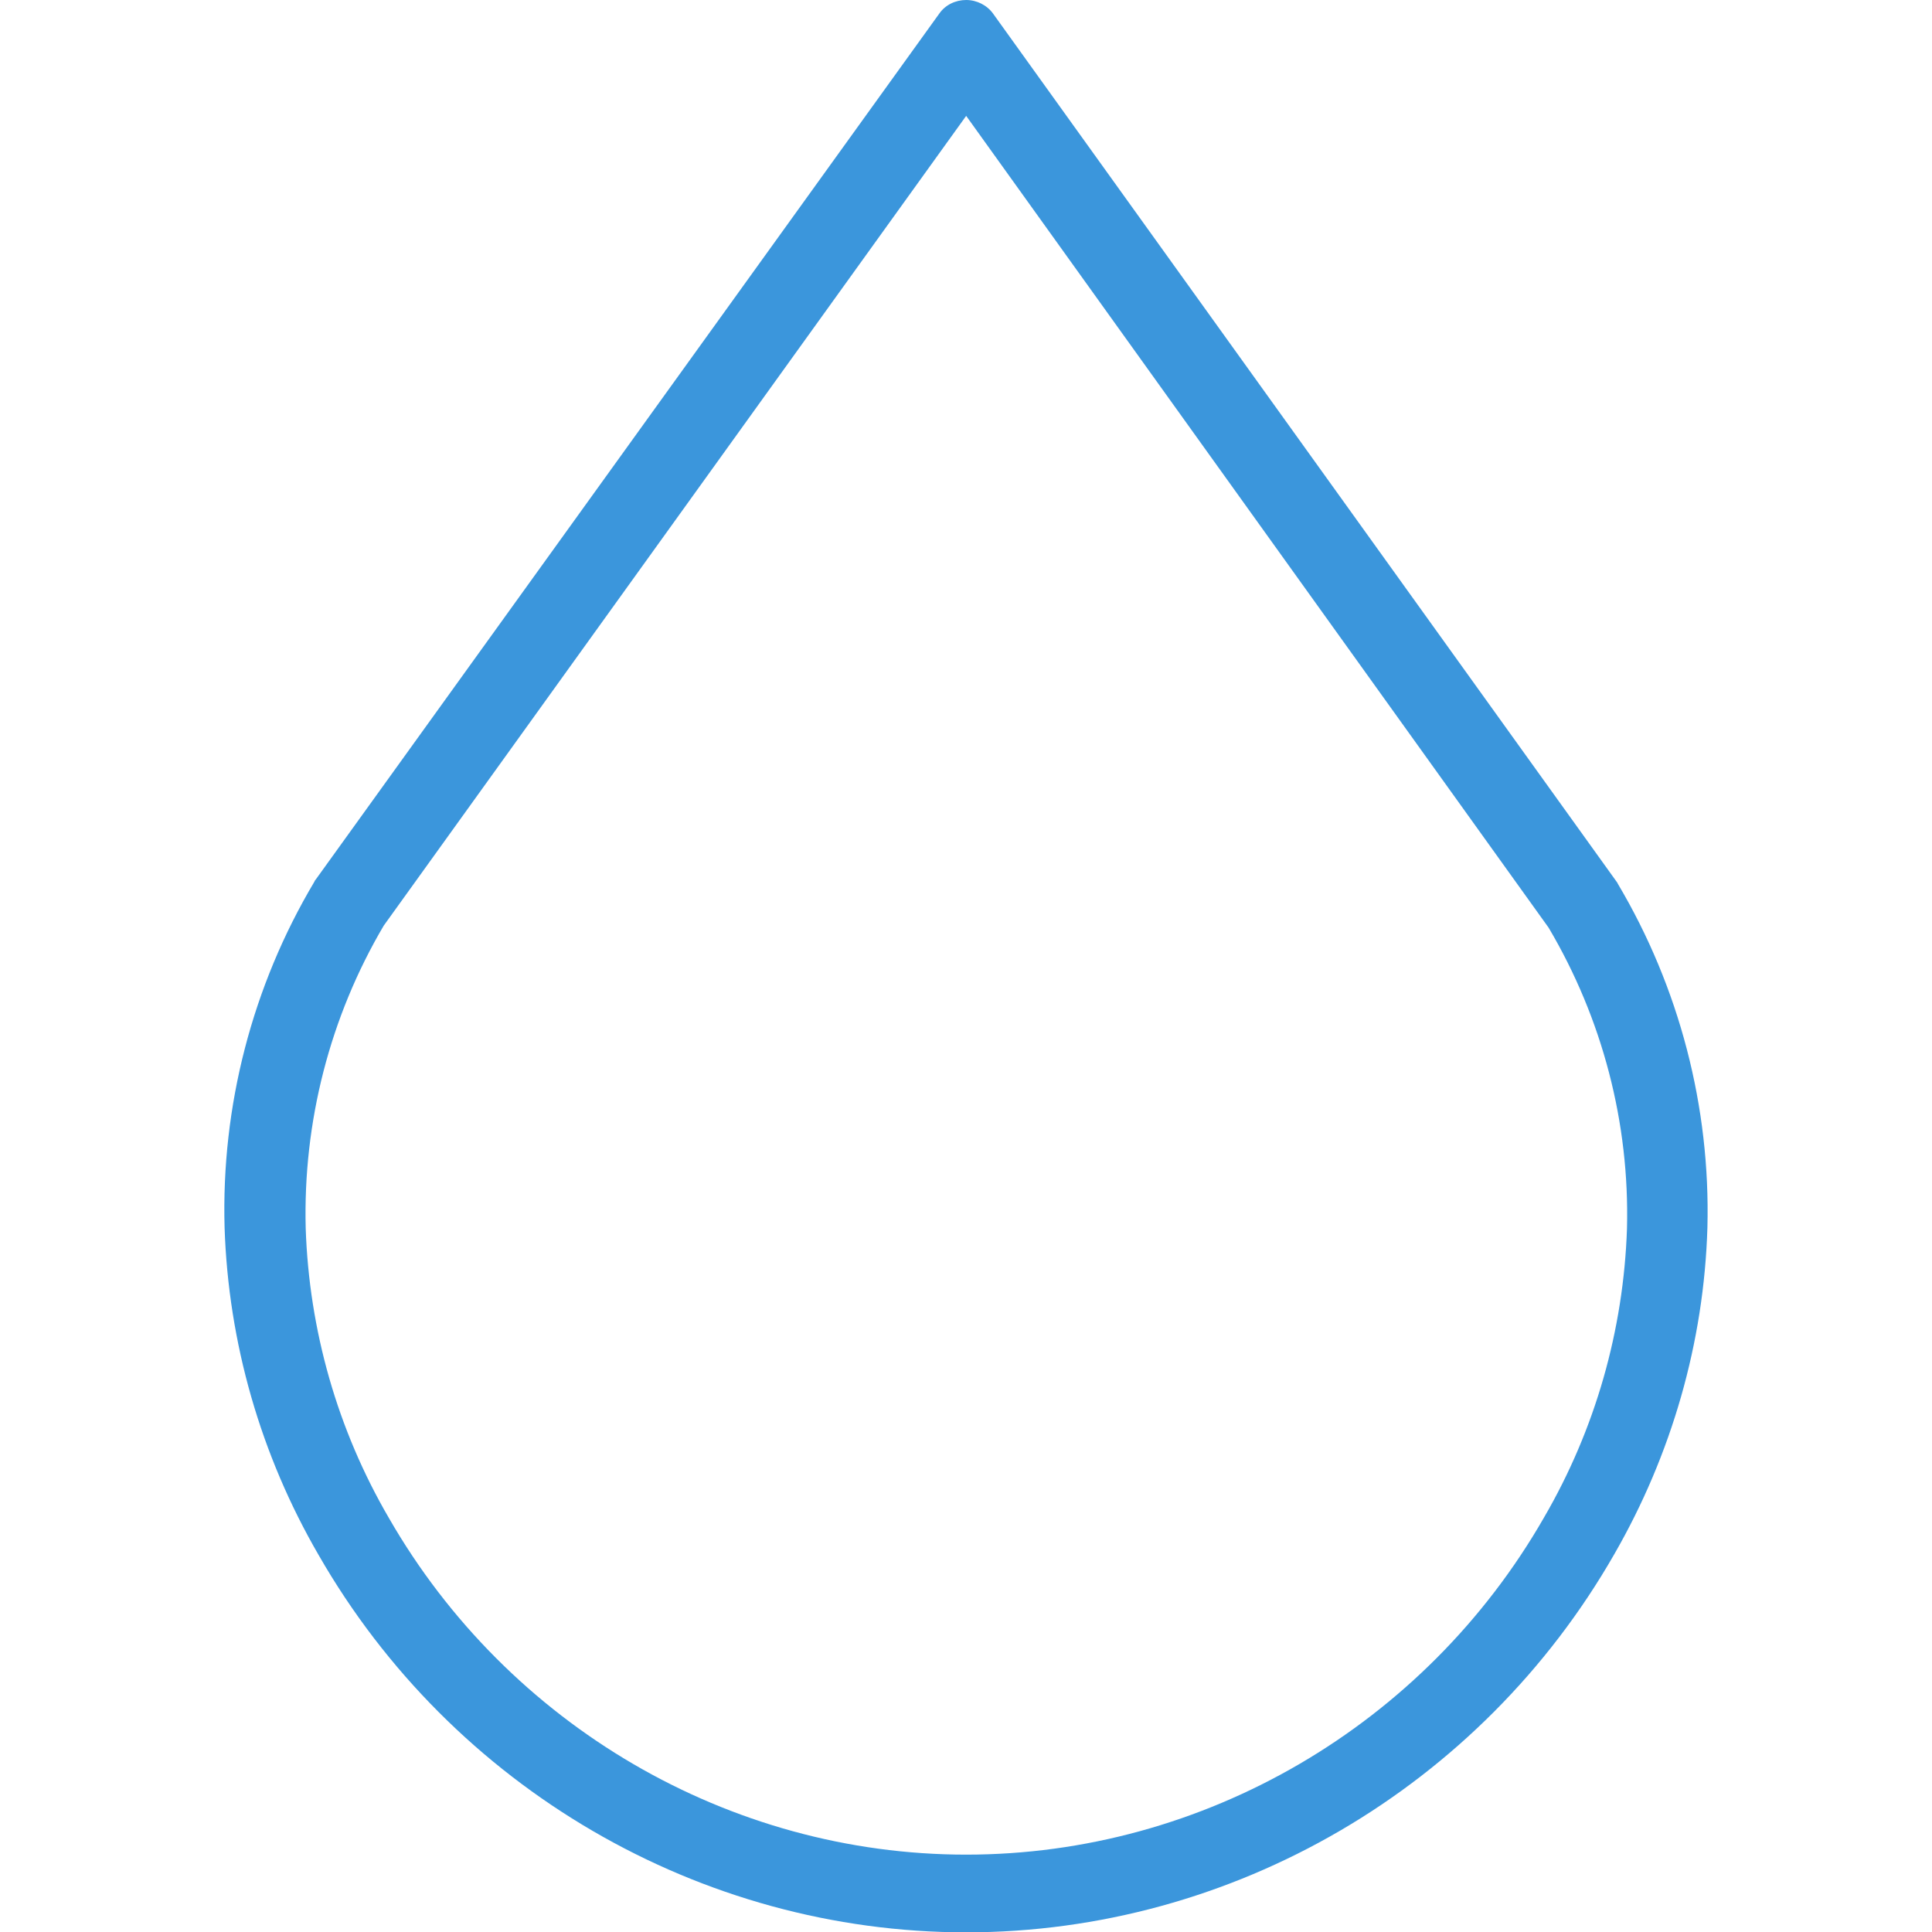<?xml version="1.0" encoding="UTF-8"?>
<!-- Generator: Adobe Illustrator 23.1.1, SVG Export Plug-In . SVG Version: 6.00 Build 0)  -->
<svg version="1.1" id="Ebene_1" xmlns="http://www.w3.org/2000/svg" x="0px" y="0px" viewBox="0 0 566.9 566.9"
     width="566.9" height="566.9" preserveAspectRatio="xMidYMid meet" style="enable-background:new 0 0 566.9 566.9;"
     xml:space="preserve">
<style type="text/css">
	.st0{fill:none;stroke:#000000;stroke-width:3;stroke-miterlimit:10;}
	.st1{fill:none;}
	.st2{fill:#3B96DC;}
</style>
    <path class="st0" d="M283.5,439.4C283.5,439.4,283.5,439.4,283.5,439.4L283.5,439.4"/>
    <path class="st0" d="M283.5,439.4C283.5,439.4,283.5,439.4,283.5,439.4"/>
    <path class="st0" d="M283.5,439.4C283.5,439.4,283.5,439.4,283.5,439.4"/>
    <rect x="198.4" y="99.2" class="st1" width="63" height="63"/>
    <rect x="252.1" y="253.5" class="st1" width="46.1" height="60"/>
    <path class="st2"
          d="M477.4,360.5c-1,29.8-9.3,58.9-24.3,84.7c-35,61.1-100,99-169.6,99c-69.5,0-134.4-37.9-169.4-98.8  c-15.1-25.9-23.4-55.1-24.4-85c-0.8-31.2,7.1-62,22.9-88.8L283.5,34l170.9,238.2C470.2,298.9,478.2,329.5,477.4,360.5 M501,360.2  c0.9-35.4-8.2-70.4-26.3-100.9c-0.1-0.3-0.3-0.5-0.5-0.8L291.4,4c-1.8-2.5-4.8-4-7.9-4c-3.1,0-6.1,1.4-7.9,4L92.7,258  c-0.2,0.2-0.4,0.5-0.5,0.8c-18.2,30.6-27.3,65.8-26.3,101.4c1.1,33.8,10.6,66.8,27.6,96.1c39.2,68.3,112,110.7,190,110.7  c78.1,0,151-42.5,190.2-111C490.5,426.8,500,393.9,501,360.2"/>
    <rect x="65.8" y="0" class="st1" width="435.2" height="566.9"/>
    <rect y="0" class="st1" width="566.9" height="566.9"/>
</svg>